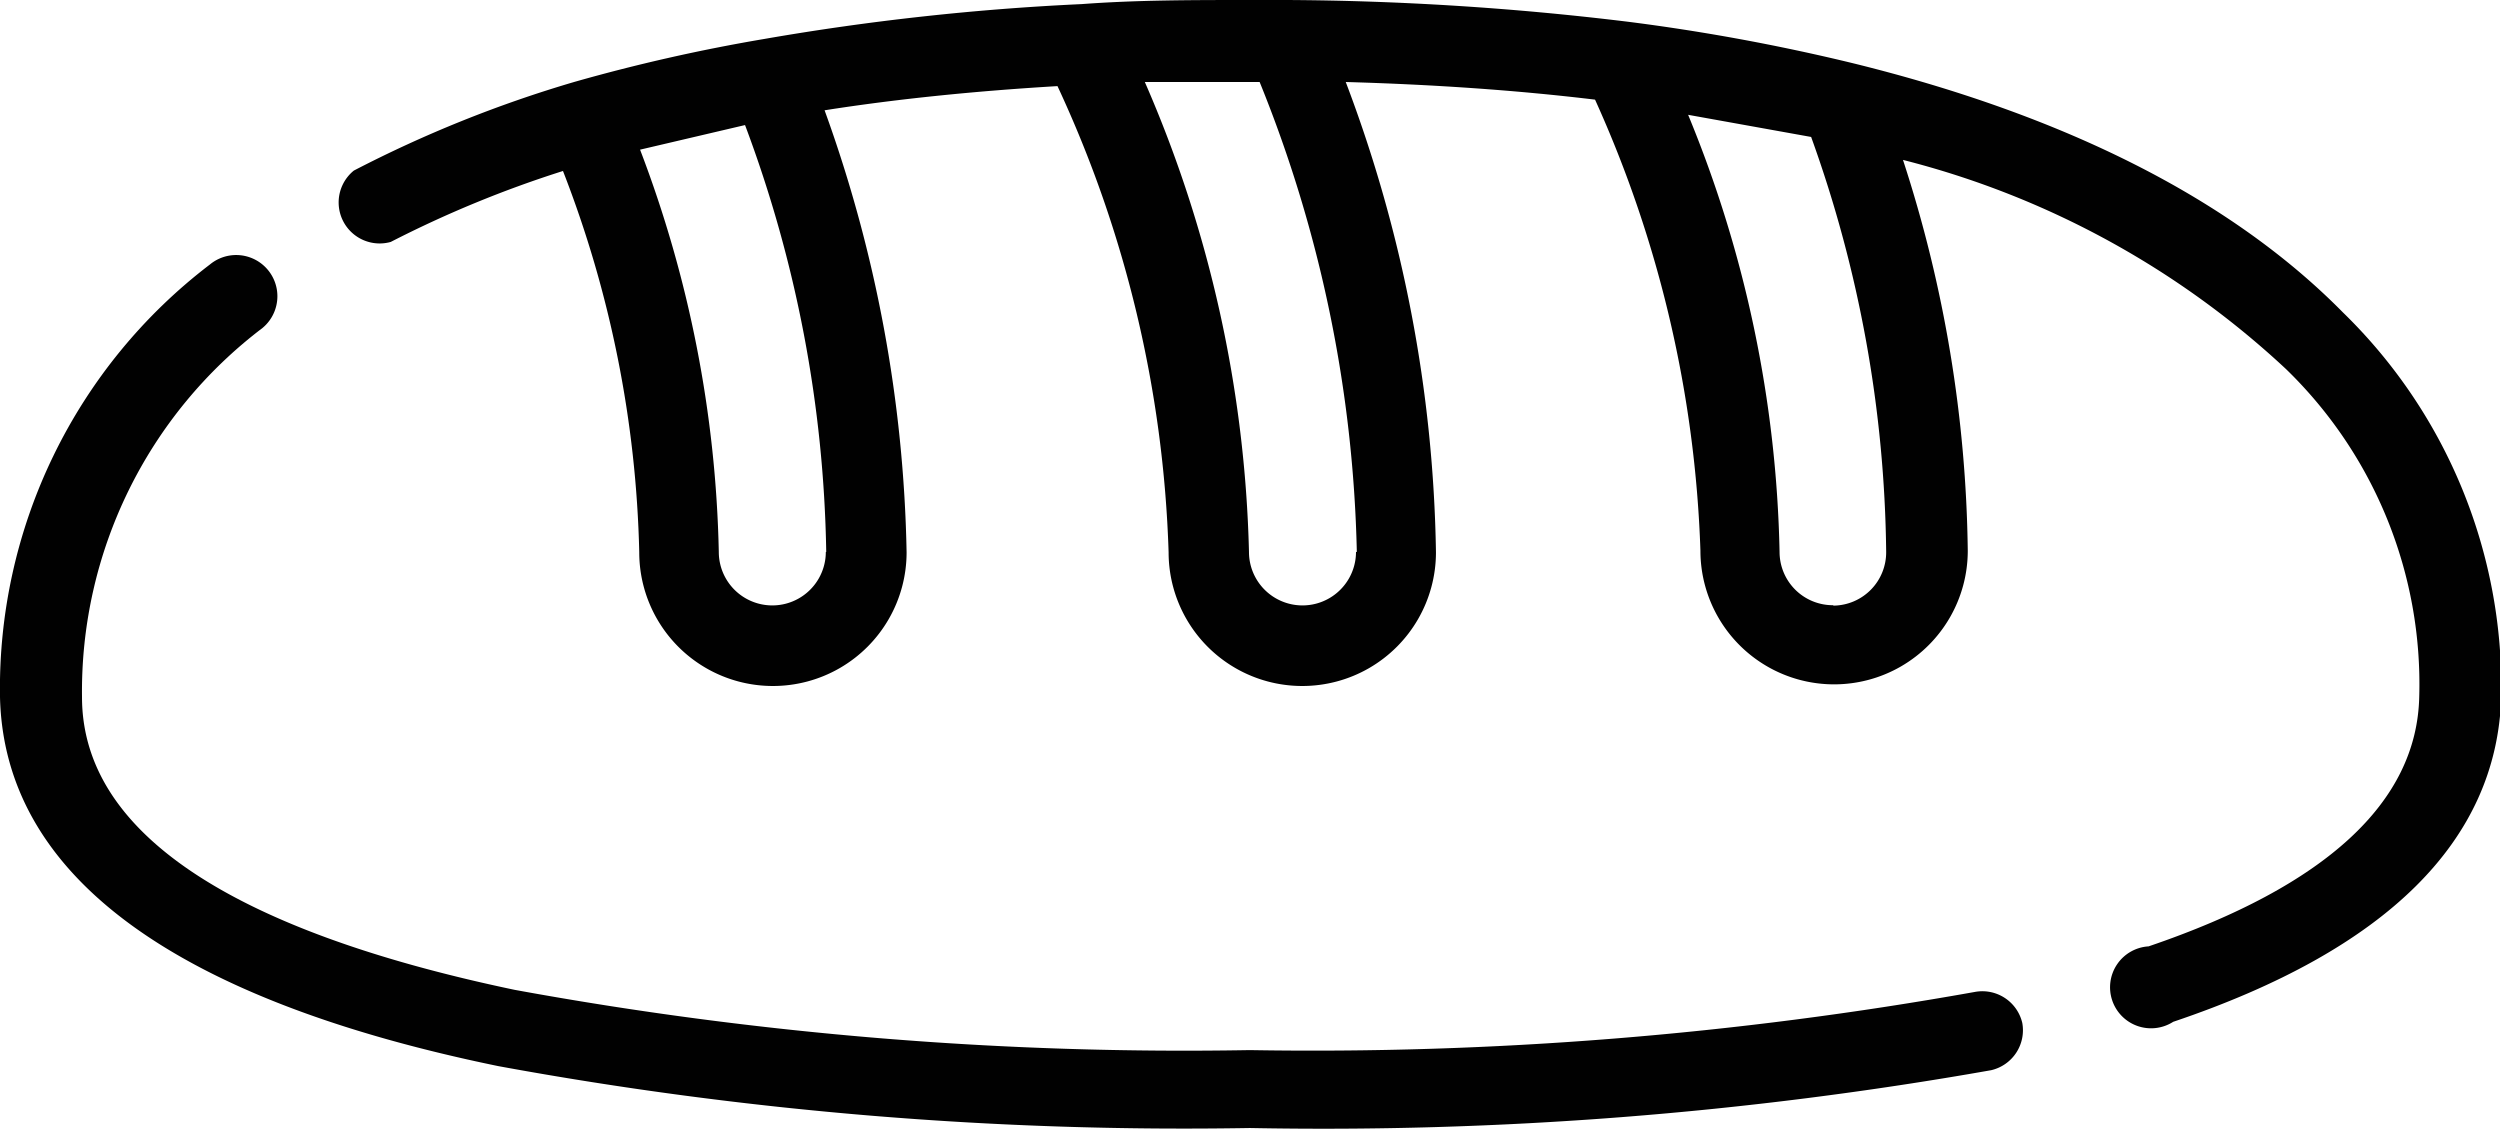 <?xml version="1.0" encoding="UTF-8"?>
<svg xmlns="http://www.w3.org/2000/svg" viewBox="0 0 60.97 27.56">
  <defs>
    <style>.cls-1{fill:#010101;}</style>
  </defs>
  <title>Segment-Baecker</title>
  <g id="Ebene_2" data-name="Ebene 2">
    <g id="Ebene_2-2" data-name="Ebene 2">
      <path class="cls-1" d="M49.32,24.95a1,1,0,0,0-1.15-.76,91.64,91.64,0,0,1-17.69,1.42,90.6,90.6,0,0,1-17.93-1.47C5.6,22.68,2,20.28,2,17a11.12,11.12,0,0,1,4.4-9A1,1,0,0,0,5.12,6.45,13,13,0,0,0,0,17c.1,4.32,4.19,7.36,12.15,9a92.5,92.5,0,0,0,18.33,1.51A93.54,93.54,0,0,0,48.56,26.1,1,1,0,0,0,49.32,24.95Z"></path>
      <path class="cls-1" d="M57.14,7.62c-2.72-2.76-6.77-4.81-12-6.09a49.83,49.83,0,0,0-5.44-1A71.66,71.66,0,0,0,31.39,0h-.9c-1.39,0-2.77,0-4.11.1h0a61.89,61.89,0,0,0-7.74.85h0A43.34,43.34,0,0,0,14,2,30.07,30.07,0,0,0,8.63,4.16,1,1,0,0,0,9.53,5.9a27.19,27.19,0,0,1,4.2-1.73,27.32,27.32,0,0,1,1.86,9.3,3.26,3.26,0,1,0,6.52,0,33.41,33.41,0,0,0-2-10.78c1.78-.28,3.68-.47,5.68-.59a29.08,29.08,0,0,1,2.71,11.37,3.26,3.26,0,1,0,6.52,0A33.73,33.73,0,0,0,32.82,2c2.13.06,4.17.2,6.08.43a29,29,0,0,1,2.57,11,3.26,3.26,0,0,0,6.52,0A31.9,31.9,0,0,0,46.41,3.9,21.41,21.41,0,0,1,55.75,9,10.7,10.7,0,0,1,59,17c-.06,2.57-2.28,4.61-6.6,6.08A1,1,0,1,0,53,24.92C58.22,23.16,60.89,20.5,61,17A12.76,12.76,0,0,0,57.14,7.62Zm-37,5.84a1.3,1.3,0,1,1-2.61,0,29.14,29.14,0,0,0-1.92-9.81l2.56-.6A31,31,0,0,1,20.15,13.46Zm12.93,0a1.3,1.3,0,1,1-2.61,0A30.46,30.46,0,0,0,27.92,2L30.72,2A32.28,32.28,0,0,1,33.09,13.46Zm11.63,1.3a1.3,1.3,0,0,1-1.3-1.3A29.46,29.46,0,0,0,41.17,2.8l3,.54A30.73,30.73,0,0,1,46,13.46,1.3,1.3,0,0,1,44.72,14.77Z"></path>
    </g>
  </g>
</svg>
